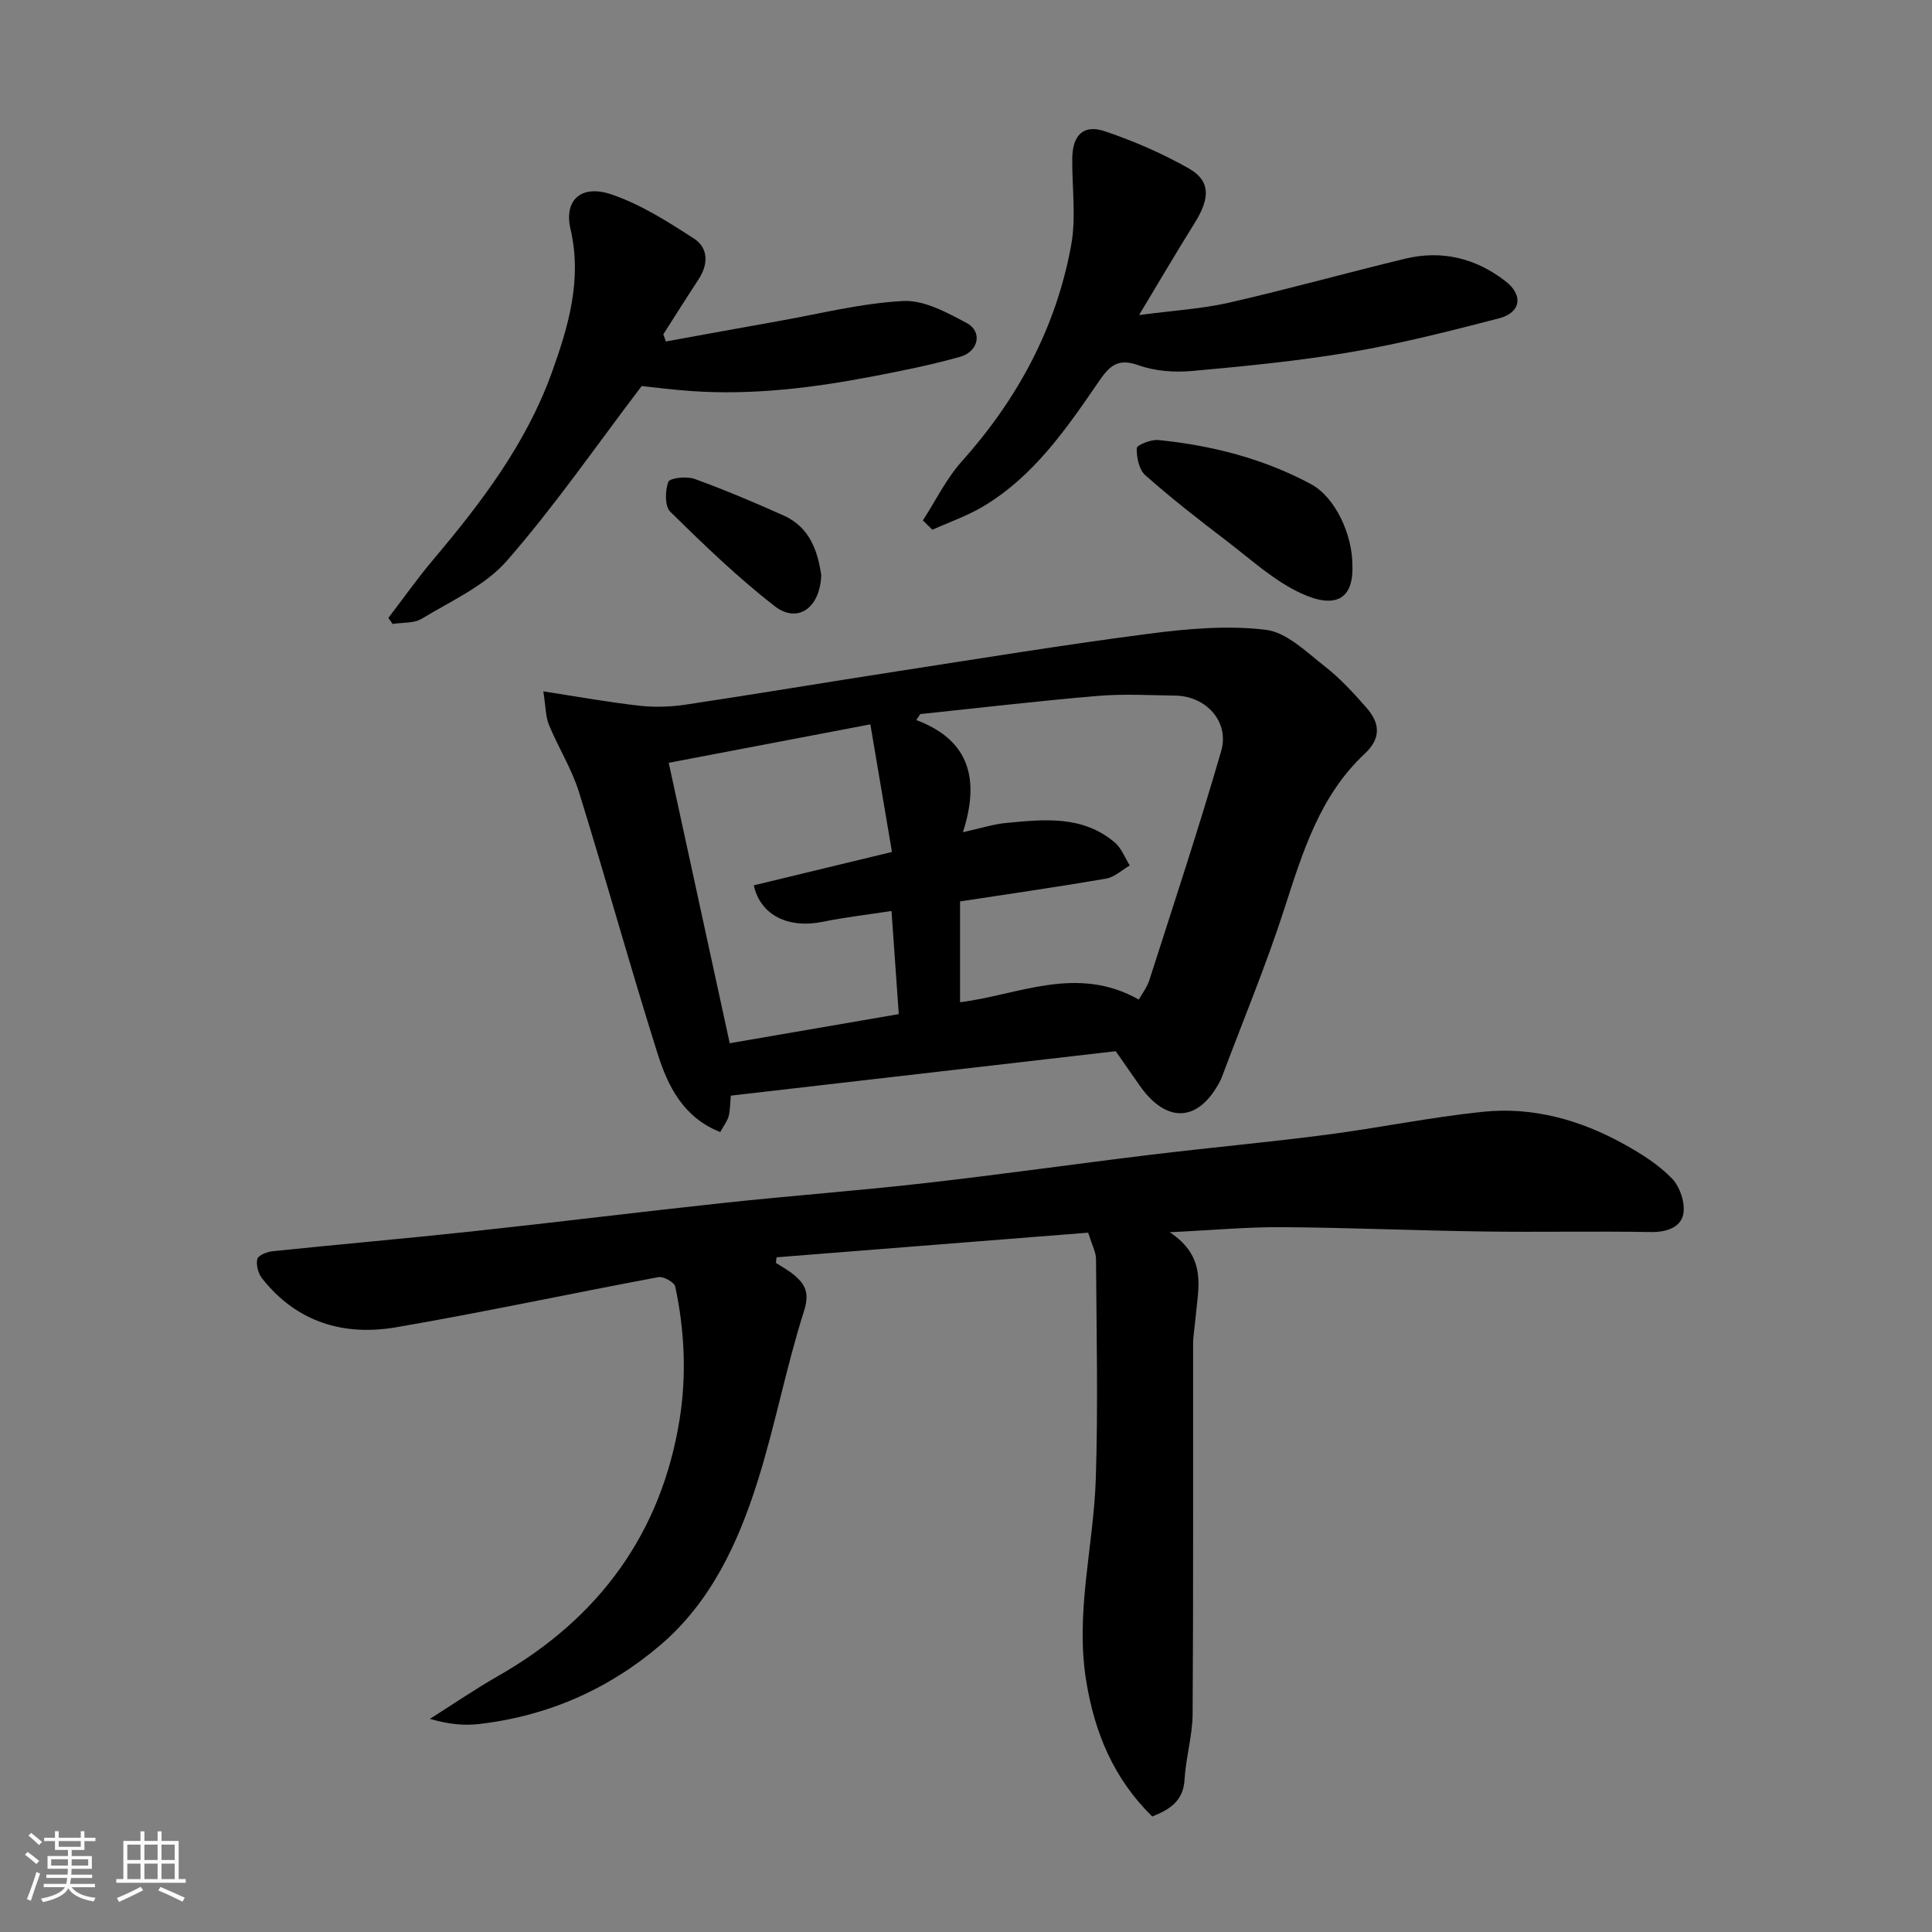 <svg enable-background="new 0 0 400 400" viewBox="0 0 400 400" xmlns="http://www.w3.org/2000/svg"><rect x="0" y="0" width="400" height="400" fill="#808080" stroke="none"/><path d="m5.17 384 .55-.58c.85.61 1.65 1.24 2.4 1.87l-.59.64c-.83-.73-1.62-1.38-2.36-1.93m1.22 9.53-.82-.34c.71-1.76 1.37-3.64 1.98-5.63.24.13.5.25.76.36-.6 1.67-1.24 3.54-1.92 5.61m-.5-13.5.57-.54c.56.44 1.31 1.06 2.26 1.87l-.64.64c-.68-.66-1.41-1.32-2.19-1.97m3.25.46h2.24v-1.36h.77v1.36h4.57v-1.36h.76v1.36h2.28v.69h-2.28v1.84h-2.64v1.26h4.18v2.64h-4.21c0 .45-.02.86-.05 1.21h4.32v.69h-4.38c-.04.34-.1.75-.19 1.22h5.15v.69h-4.82c.87 1.19 2.51 1.92 4.93 2.19-.17.31-.3.57-.37.76-2.77-.49-4.52-1.41-5.26-2.76-.56 1.26-2.3 2.23-5.24 2.9-.12-.24-.26-.48-.43-.72 2.73-.55 4.38-1.34 4.96-2.38h-4.38v-.69h4.65c.1-.38.17-.79.21-1.22h-4.32v-.69h4.4c.03-.34.05-.75.05-1.21h-4.2v-2.64h4.23v-1.26h-2.69v-1.84h-2.24zm1.46 4.46v1.29h3.45c.01-.4.02-.57.01-.53v-.32-.45h-3.46zm1.55-2.59h4.57v-1.19h-4.57zm6.11 2.59h-3.42v.77c-.01.19-.01.37-.02.53h3.44z" fill="#fafafa"/><path d="m32.63 379.16h.82v1.98h3.54v7.89h1.46v.78h-14.37v-.78h1.46v-7.89h3.54v-1.98h.82v1.98h2.73zm-3.49 11.48.5.73c-1.61.82-3.28 1.63-5 2.41-.13-.27-.28-.55-.44-.82 1.75-.72 3.4-1.49 4.94-2.32m-2.78-5.55h2.73v-3.18h-2.73zm0 3.95h2.73v-3.2h-2.73zm3.54-3.95h2.73v-3.18h-2.73zm0 3.95h2.73v-3.2h-2.73zm7.89 4.68c-1.84-.92-3.51-1.7-5.02-2.32l.45-.73c1.89.8 3.57 1.55 5.04 2.23zm-1.62-11.81h-2.73v3.18h2.73zm-2.73 7.13h2.73v-3.2h-2.73z" fill="#fafafa"/><g fill="#000001"><path d="m242.18 255.12c7.89 5.22 5.85 11.7 5.33 17.84-.15 1.8-.49 3.6-.49 5.4-.03 25.5.07 50.99-.1 76.49-.03 4.53-1.41 9.03-1.67 13.58-.25 4.46-3.03 6.18-6.69 7.66-7.96-7.81-11.92-17.26-13.68-28.12-2.29-14.14 1.53-27.82 1.99-41.72.5-15.18.14-30.39.05-45.59-.01-1.4-.8-2.8-1.62-5.45-21.31 1.69-42.92 3.4-64.52 5.1-.05.38-.09.77-.14 1.15 1.28.84 2.66 1.57 3.81 2.55 2.35 1.99 3.18 3.78 2 7.47-3.7 11.6-5.95 23.67-9.62 35.28-4.02 12.73-9.67 24.91-20.07 33.8-10.76 9.2-23.41 14.75-37.58 16.38-3.14.36-6.35.05-10.17-1.07 4.69-2.96 9.28-6.11 14.1-8.86 20.91-11.92 33.88-29.62 37.63-53.36 1.41-8.94 1-18.27-.94-27.28-.19-.9-2.44-2.15-3.49-1.95-18.1 3.38-36.11 7.25-54.24 10.37-10.9 1.88-20.67-1.03-27.82-10.13-.8-1.02-1.27-2.8-.97-4 .19-.77 2.02-1.49 3.18-1.61 13.72-1.42 27.46-2.62 41.17-4.09 17.44-1.88 34.86-4.05 52.3-5.92 13.88-1.49 27.81-2.52 41.68-4.1 15.62-1.77 31.19-3.99 46.79-5.88 12.05-1.46 24.14-2.55 36.17-4.12 10.86-1.41 21.62-3.64 32.49-4.76 10.34-1.07 20.15 1.7 29.2 6.72 3.55 1.97 7.13 4.22 9.91 7.1 1.66 1.72 2.79 5.12 2.33 7.4-.56 2.75-3.52 3.74-6.75 3.68-11.49-.2-23 .05-34.49-.11-13.93-.19-27.87-.8-41.8-.9-7.21-.05-14.45.63-23.28 1.05z"/><path d="m231 217.64c-26.24 3.03-52.89 6.1-79.69 9.2-.17 1.76-.13 3.08-.46 4.29-.29 1.03-1.01 1.94-1.73 3.25-7.7-3.03-10.87-9.57-13.01-16.35-5.67-17.96-10.67-36.12-16.26-54.1-1.49-4.79-4.27-9.16-6.19-13.84-.71-1.74-.67-3.79-1.17-6.95 7.41 1.14 13.67 2.28 19.98 2.98 3.14.35 6.43.23 9.56-.24 14.52-2.18 29-4.62 43.51-6.86 17.42-2.69 34.83-5.54 52.31-7.81 8-1.04 16.28-1.77 24.21-.82 4.33.52 8.41 4.6 12.22 7.57 3.19 2.49 5.99 5.55 8.67 8.61 2.7 3.1 3.09 6.22-.38 9.46-9.34 8.72-12.88 20.43-16.67 32.16-3.8 11.74-8.56 23.17-12.9 34.73-.12.31-.24.61-.39.9-4.46 8.55-11.09 8.9-16.69.88-1.47-2.13-2.97-4.26-4.92-7.06zm-31.64-45.34c3.84-.85 6.34-1.67 8.89-1.91 7.88-.75 15.9-1.64 22.58 4.06 1.37 1.17 2.07 3.14 3.08 4.74-1.63.94-3.17 2.42-4.91 2.72-9.79 1.69-19.64 3.1-30.23 4.72v20.87c12.02-1.47 24.11-7.84 37.01-.55.69-1.24 1.71-2.56 2.19-4.05 5.05-15.77 10.26-31.49 14.86-47.39 1.76-6.08-3.11-11.39-9.47-11.49-5.36-.08-10.75-.39-16.07.06-12.27 1.04-24.51 2.48-36.76 3.76-.27.41-.55.83-.82 1.24 11.36 4.25 13.06 12.67 9.65 23.22zm-60.91-14.37c4.31 19.83 8.47 38.95 12.63 58.06 12.05-2.07 23.39-4.03 35-6.03-.51-7.26-.98-13.94-1.5-21.35-4.88.75-9.55 1.28-14.14 2.22-7.2 1.48-12.97-1.28-14.38-7.53 9.24-2.23 18.48-4.47 28.61-6.91-1.49-8.8-2.94-17.4-4.47-26.42-14.21 2.71-27.58 5.26-41.75 7.96z"/><path d="m191.07 107.75c2.65-4.09 4.82-8.6 8.03-12.19 11.59-12.95 19.56-27.72 22.67-44.78 1.06-5.8.17-11.96.23-17.95.04-4.88 2.33-7.16 6.79-5.64 5.97 2.03 11.87 4.57 17.35 7.69 4.5 2.56 4.42 6.14 1.21 11.28-3.69 5.9-7.21 11.91-11.52 19.07 7.22-.96 13.06-1.29 18.69-2.58 12.19-2.78 24.25-6.16 36.41-9.09 7.61-1.83 14.62-.11 20.78 4.67 3.72 2.89 3.2 6.51-1.4 7.69-10.07 2.6-20.18 5.2-30.42 6.94-10.95 1.87-22.04 2.95-33.11 3.95-3.68.33-7.73.02-11.17-1.22-4.14-1.48-5.9.18-7.97 3.19-6.78 9.87-13.56 19.83-24.17 26.12-3.27 1.94-6.94 3.2-10.43 4.78-.65-.64-1.31-1.28-1.97-1.93z"/><path d="m132.85 79.93c-9.56 12.56-18.1 24.96-27.94 36.21-4.53 5.17-11.51 8.26-17.59 11.96-1.63.99-4 .75-6.03 1.08-.29-.42-.59-.83-.88-1.25 3.1-4.05 6.05-8.23 9.34-12.13 9.95-11.78 19.24-24.05 24.5-38.67 3.41-9.48 6.31-19.22 3.87-29.68-1.4-6.01 2.17-9.35 8.51-7.19 6.05 2.07 11.67 5.64 17.08 9.16 2.92 1.9 2.99 5.24.96 8.34-2.48 3.79-4.9 7.64-7.34 11.46.18.49.35.98.53 1.48 7.72-1.4 15.43-2.82 23.15-4.19 8.66-1.53 17.29-3.74 26.01-4.19 4.31-.22 9.03 2.38 13.11 4.55 3.34 1.77 2.51 5.92-1.38 7.01-5.94 1.67-12.01 2.89-18.07 4.05-12.32 2.36-24.74 3.9-37.32 3.05-3.9-.26-7.78-.77-10.51-1.05z"/><path d="m280 117.1c.25 7.03-3.6 8.96-10.54 5.78-5.67-2.59-10.5-7.08-15.55-10.93-5.72-4.36-11.41-8.8-16.79-13.56-1.31-1.15-1.81-3.71-1.77-5.61.01-.62 2.97-1.83 4.46-1.68 11.08 1.12 21.79 3.84 31.64 9.15 5 2.7 8.58 10.43 8.55 16.85z"/><path d="m170.03 119.02c-.22 6.94-4.95 10.11-9.61 6.5-7.67-5.94-14.7-12.75-21.64-19.56-1.17-1.15-1.09-4.38-.41-6.2.31-.81 3.8-1.2 5.42-.61 6.26 2.27 12.41 4.87 18.49 7.6 5.61 2.53 7.04 7.72 7.75 12.27z"/></g></svg>